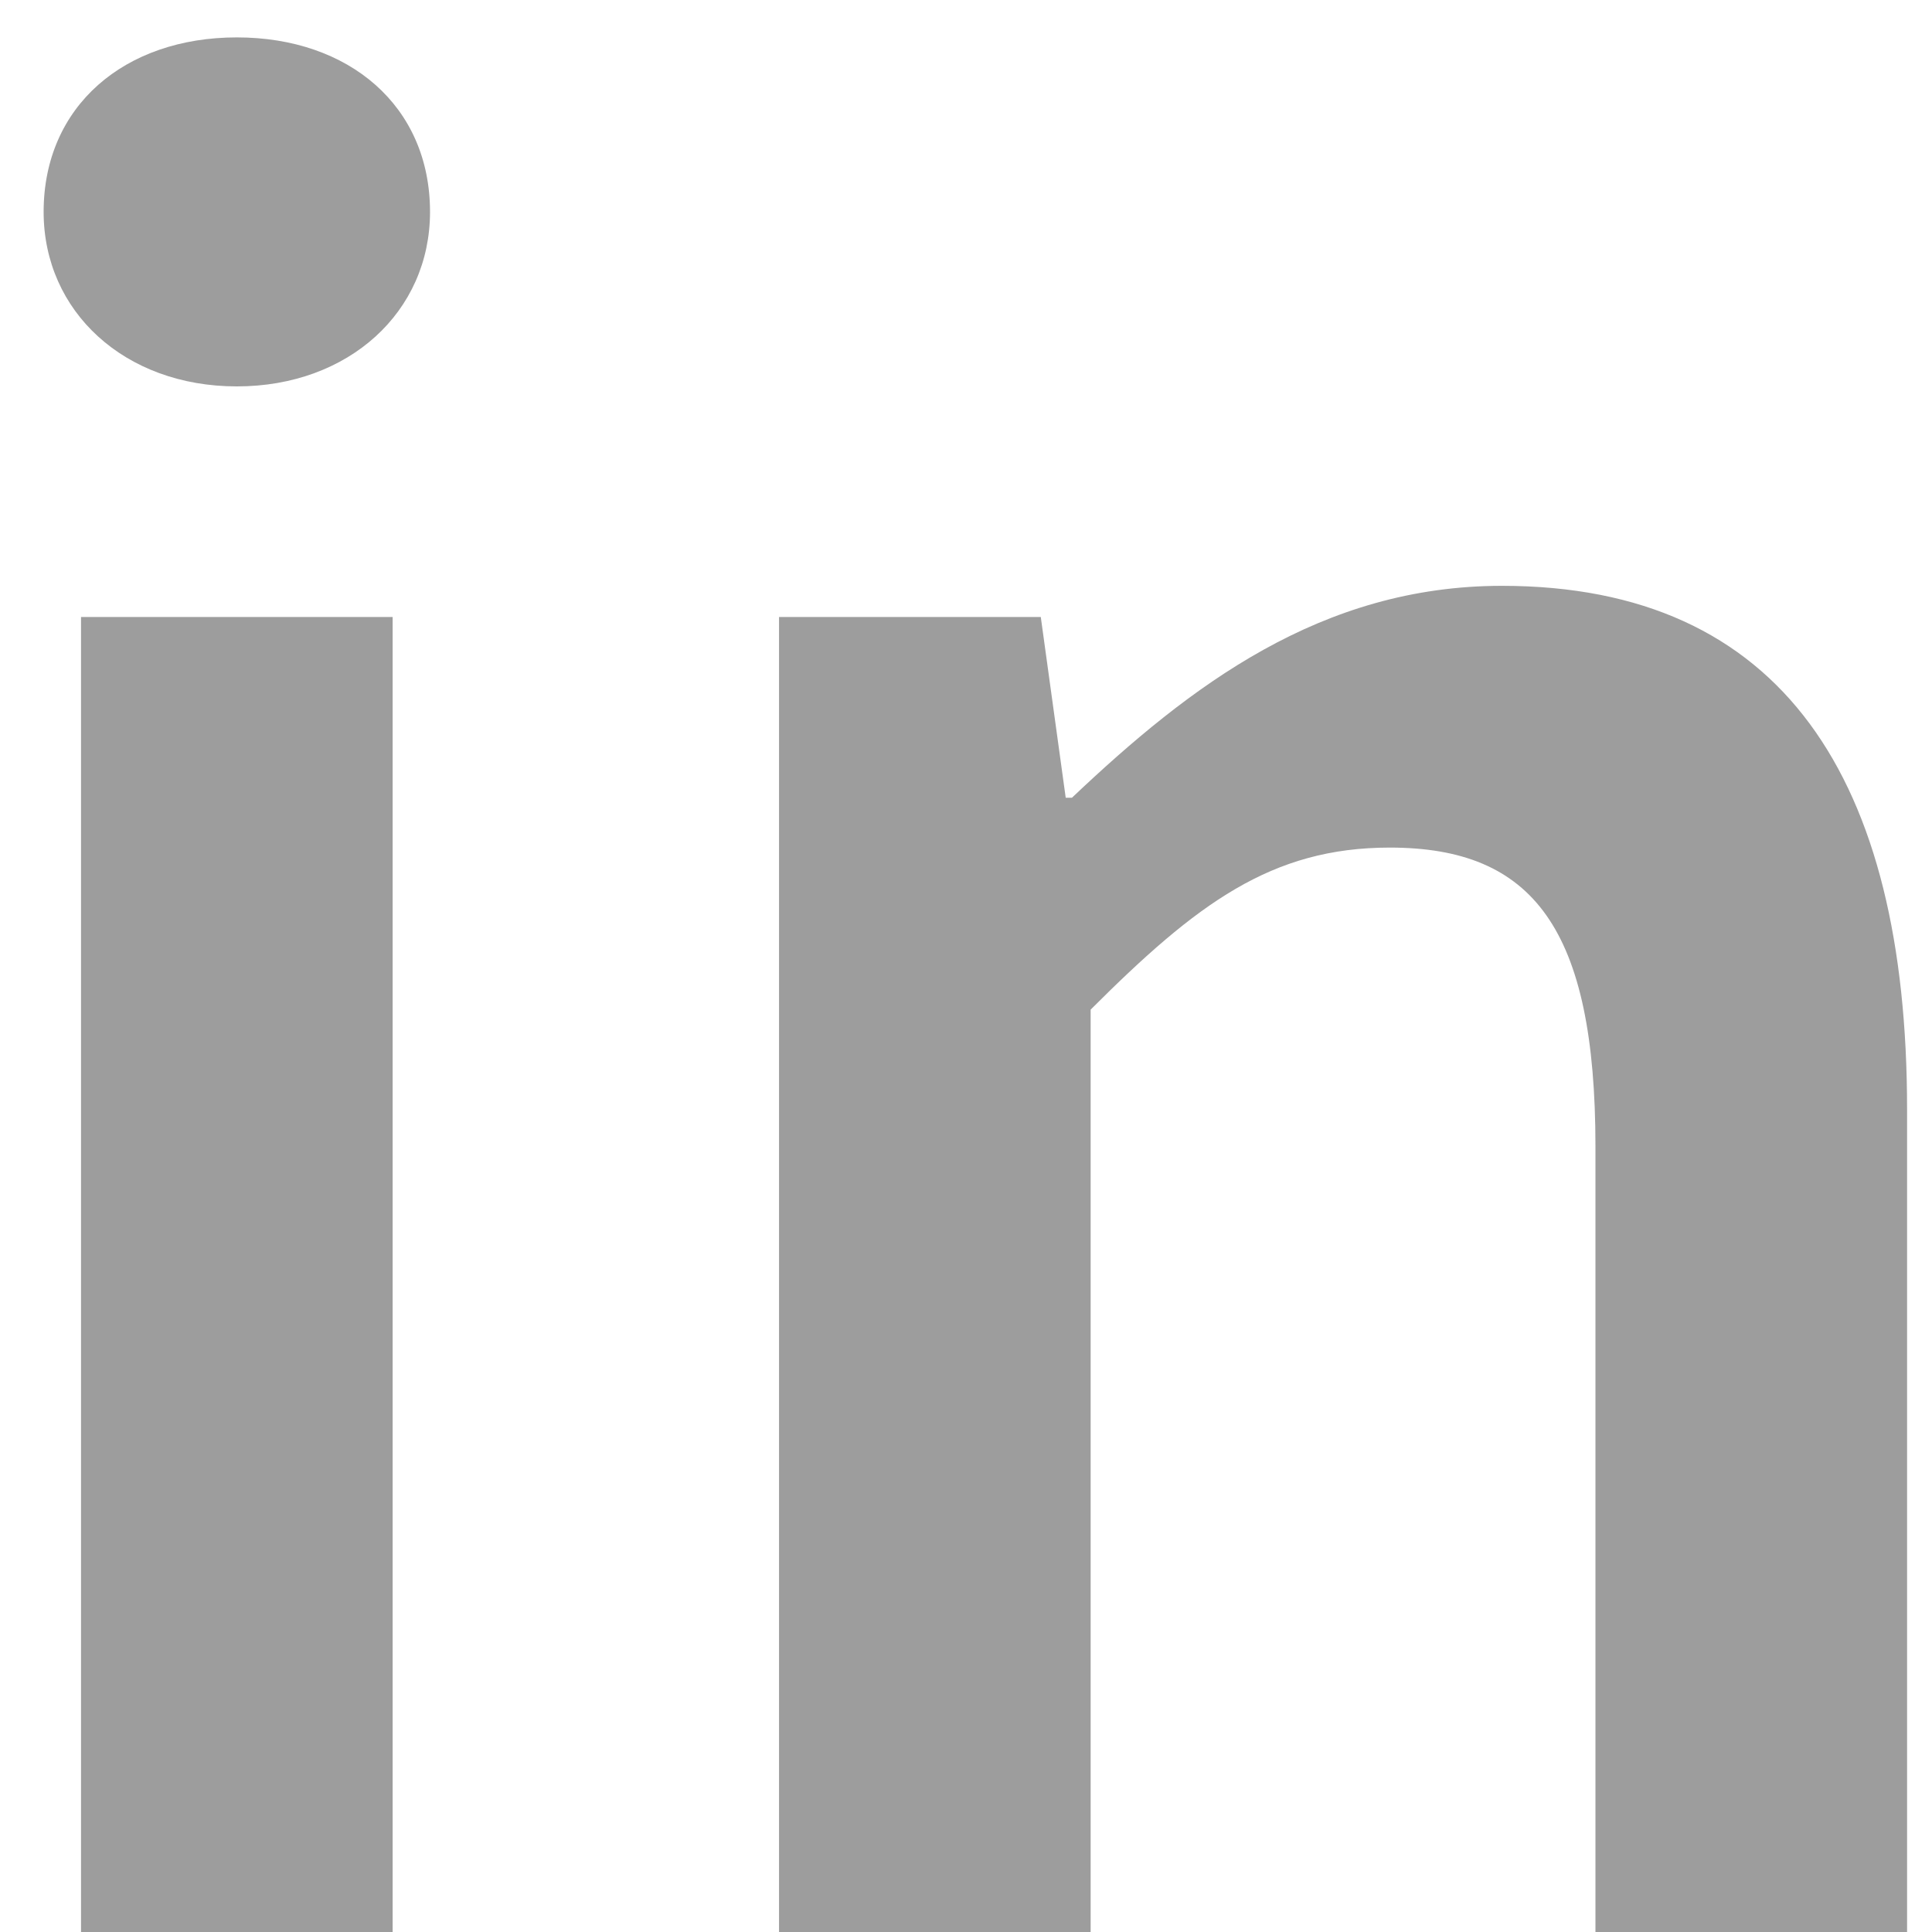 <?xml version="1.0" encoding="utf-8"?>
<!-- Generator: Adobe Illustrator 25.0.1, SVG Export Plug-In . SVG Version: 6.00 Build 0)  -->
<svg version="1.1" id="Layer_1" xmlns="http://www.w3.org/2000/svg" xmlns:xlink="http://www.w3.org/1999/xlink" x="0px" y="0px"
	 viewBox="0 0 31 31" style="enable-background:new 0 0 31 31;" xml:space="preserve">
<style type="text/css">
	.st0{fill:#9D9D9D;}
</style>
<g>
	<path class="st0" d="M0.7,3.4c0-1.7,1.3-2.8,3.1-2.8s3.1,1.1,3.1,2.8c0,1.6-1.3,2.8-3.1,2.8S0.7,5,0.7,3.4z M1.3,9.9h5V31h-5V9.9z"
		/>
	<path class="st0" d="M12.6,9.9h4.1l0.4,2.9h0.1c1.9-1.8,4-3.4,6.9-3.4c4.5,0,6.5,3.1,6.5,8.4V31h-5V18.4c0-3.5-1-4.8-3.3-4.8
		c-1.9,0-3.1,0.9-4.8,2.6V31h-5V9.9z"/>
</g>
</svg>
